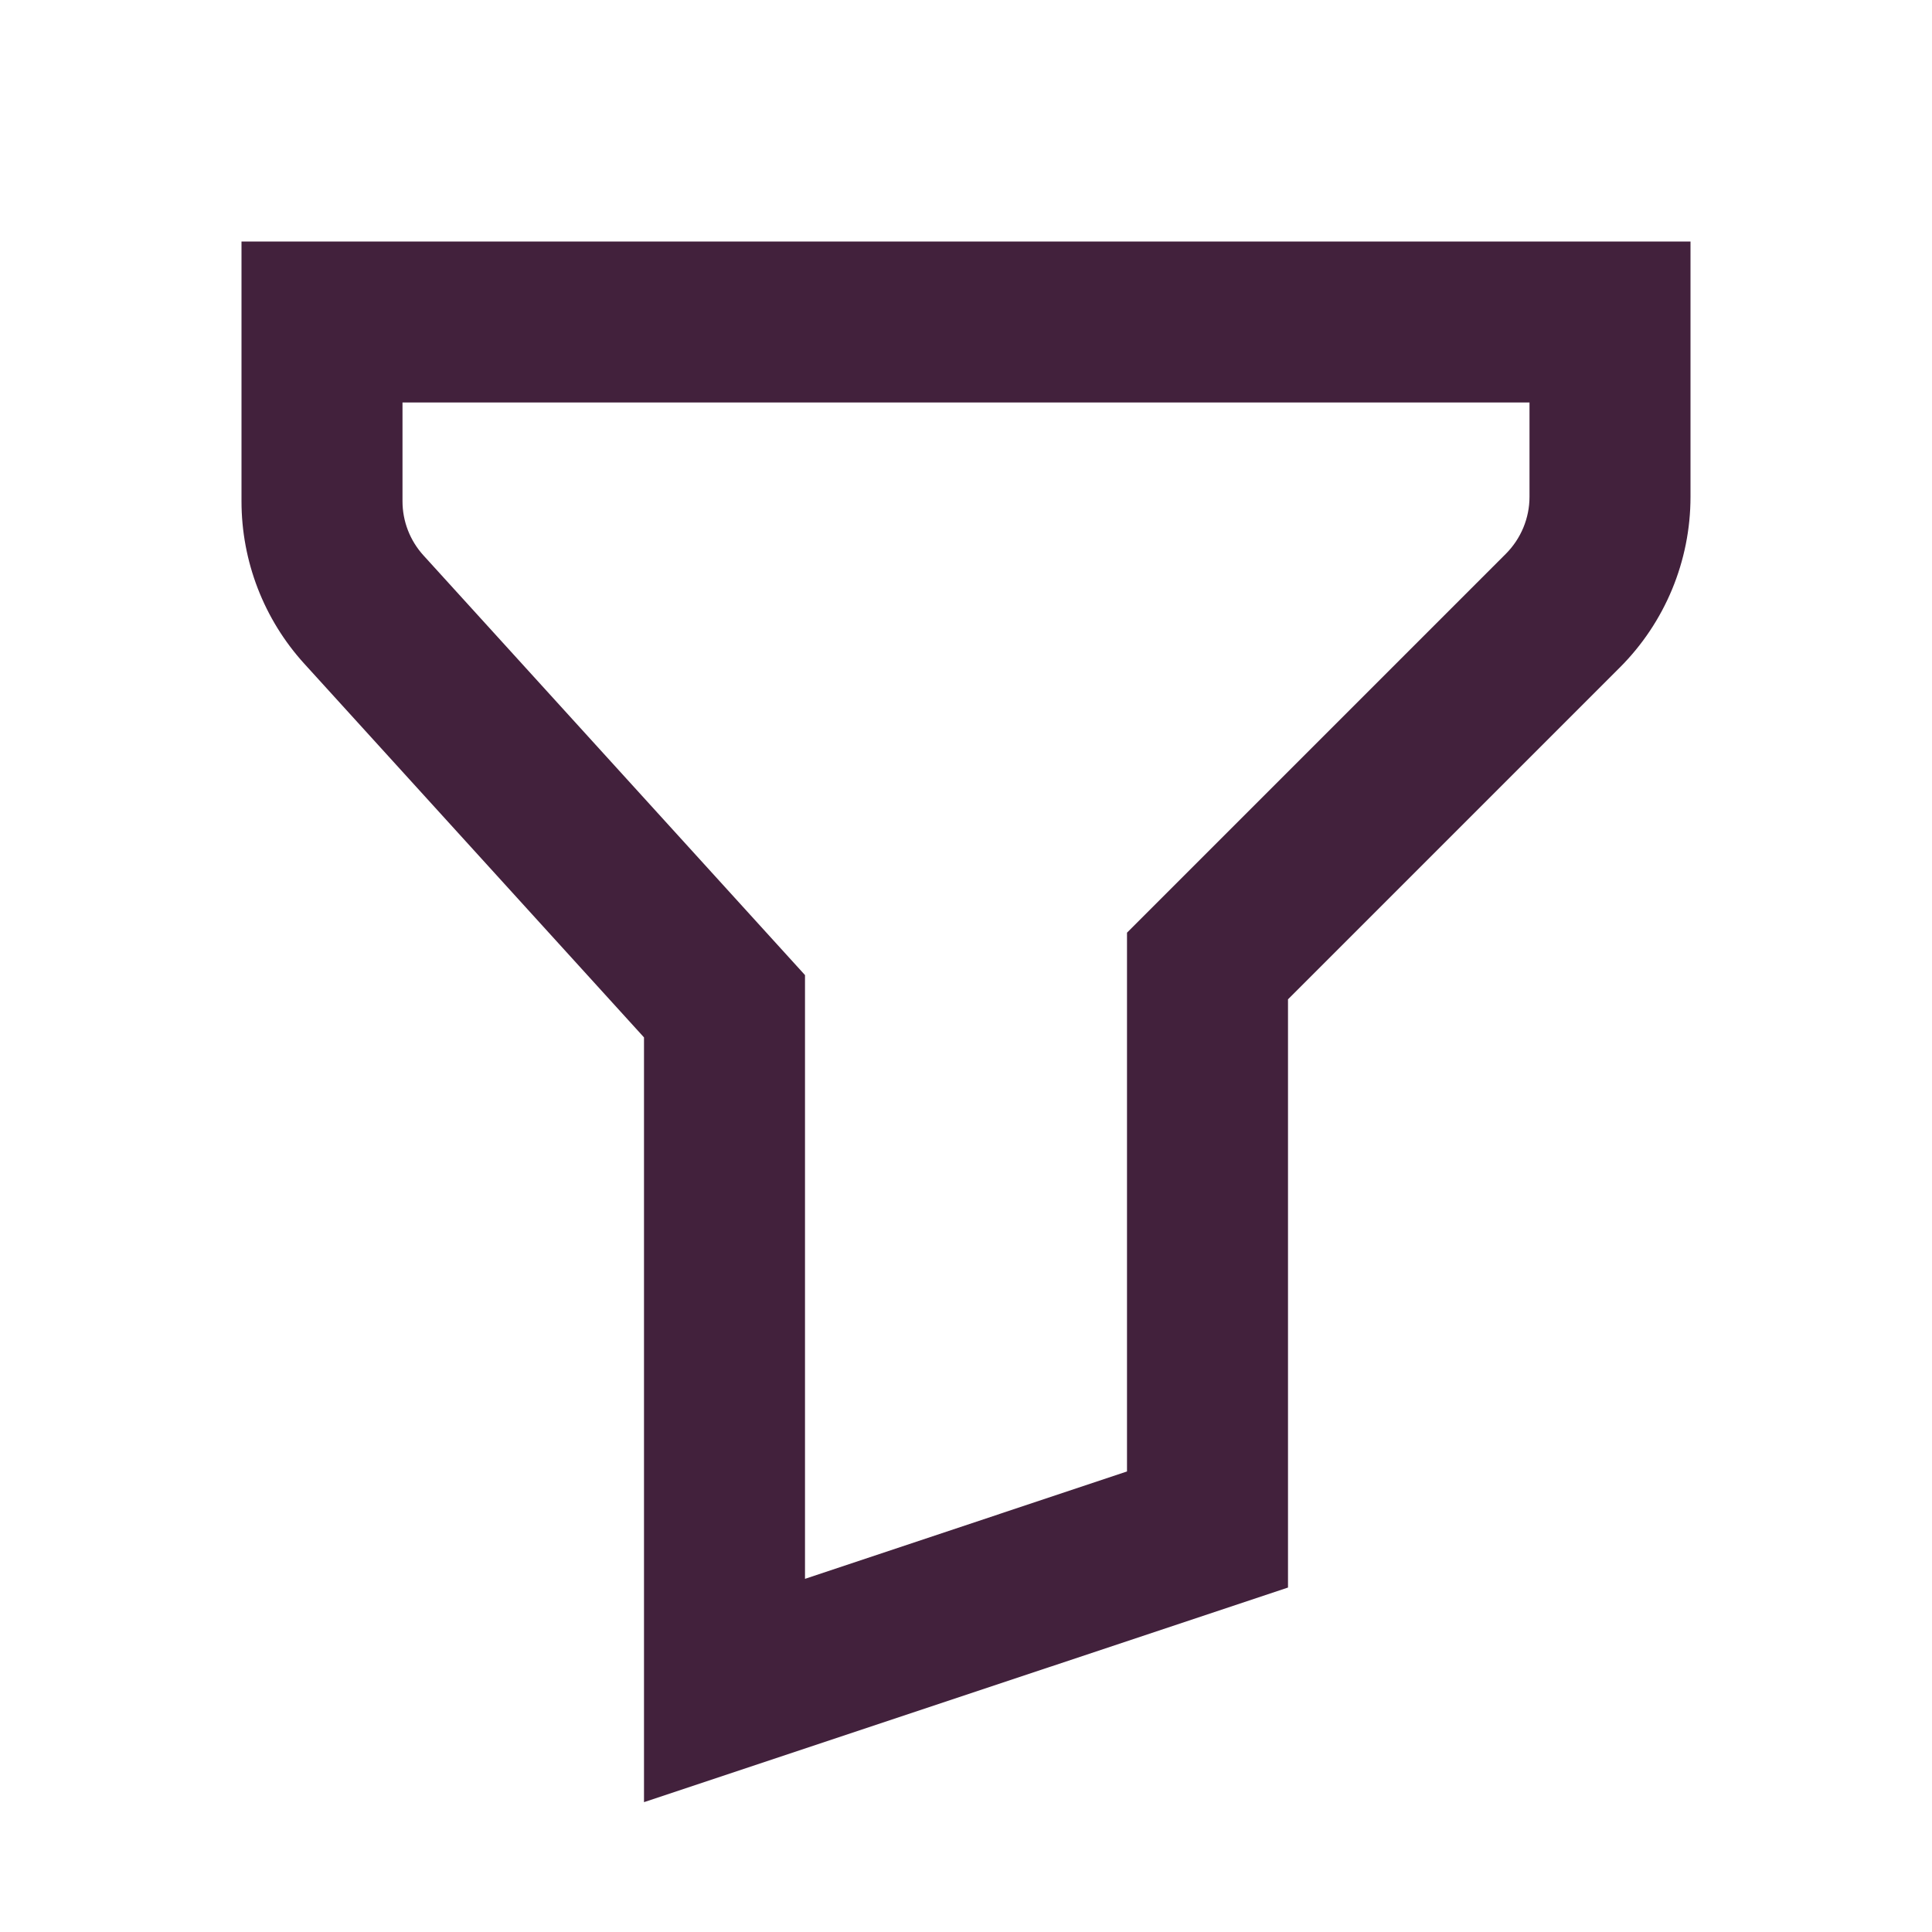 <svg xmlns="http://www.w3.org/2000/svg" width="24" height="24" viewBox="0 0 24 24" fill="none">
  <path fill-rule="evenodd" clip-rule="evenodd" d="M3 3H21V6.172C21 6.968 20.684 7.731 20.121 8.293C20.121 8.293 20.121 8.293 20.121 8.293L16 12.414V19.721L8 22.387V12.887L3.78 8.245C3.278 7.693 3 6.973 3 6.227V3ZM5 5V6.227C5 6.227 5 6.227 5 6.227C5 6.476 5.093 6.715 5.26 6.899C5.26 6.899 5.26 6.899 5.26 6.899L10 12.113V19.613L14 18.279V11.586L18.707 6.879C18.894 6.691 19 6.437 19 6.172C19 6.172 19 6.172 19 6.172V5H5Z" fill="#42213C"/>
</svg>
